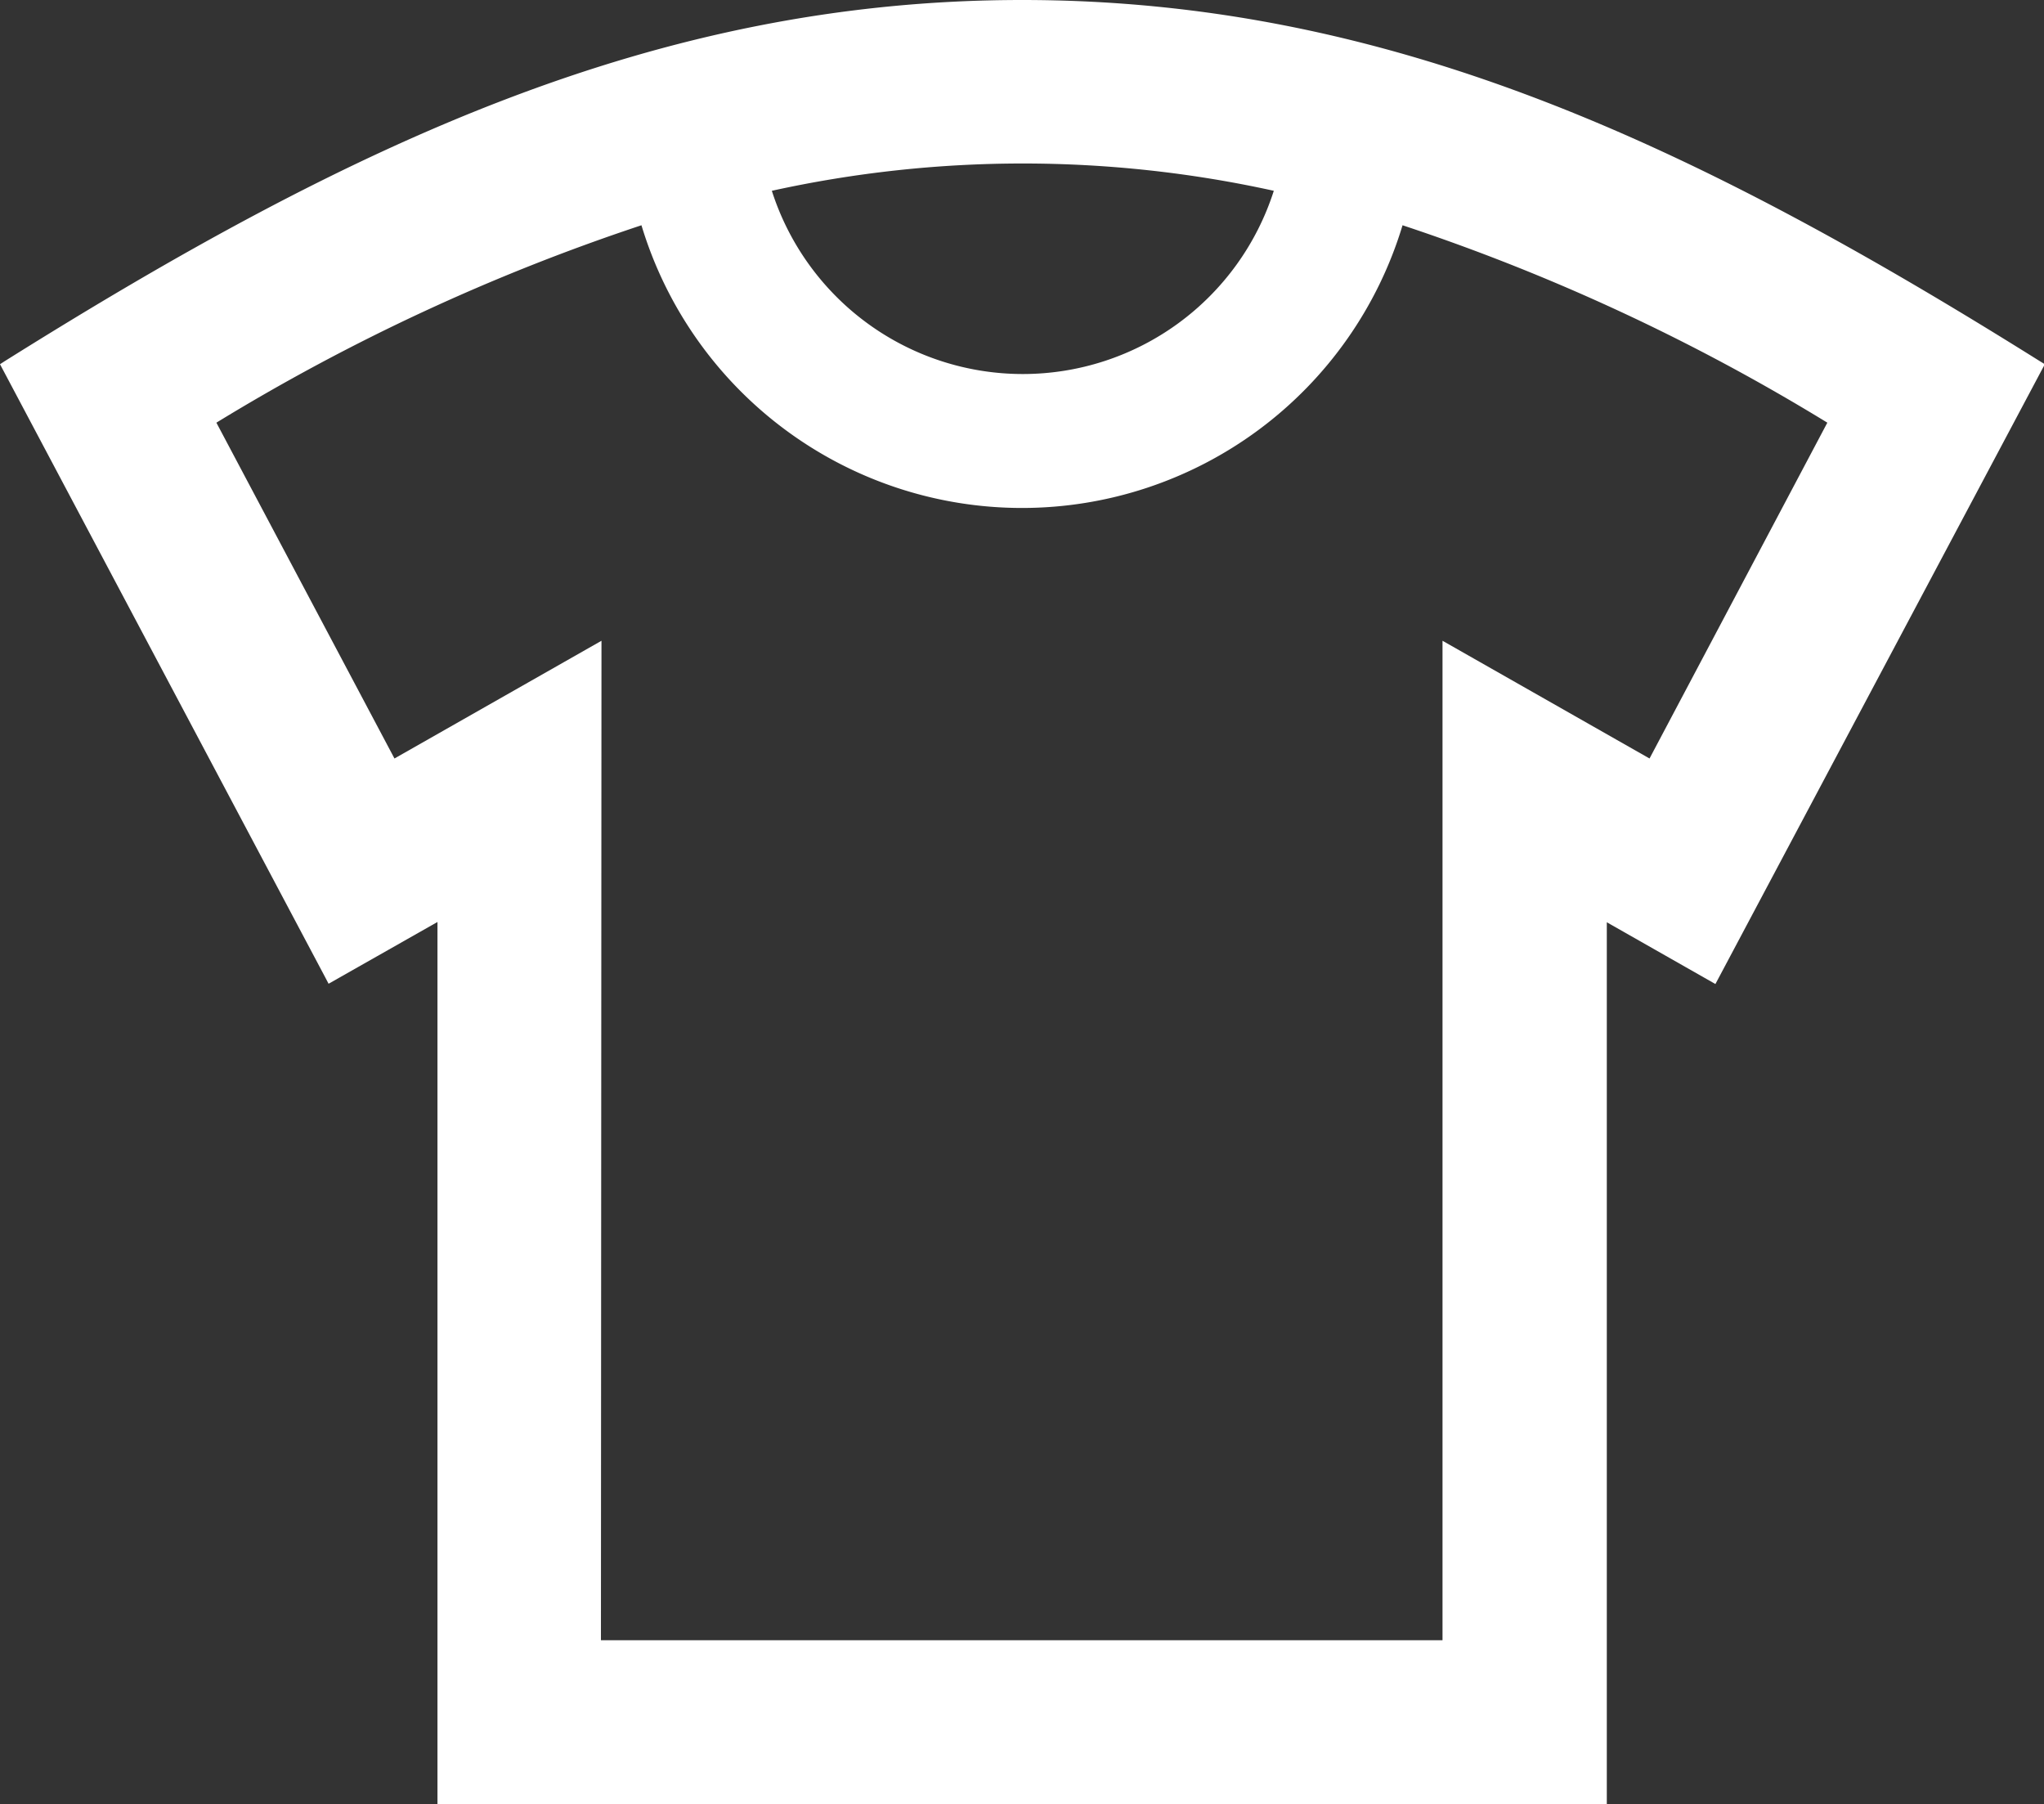 <svg xmlns="http://www.w3.org/2000/svg" width="74.15" height="65.44" viewBox="0 0 74.15 65.44"><rect x="0" y="0" width="74.15" height="65.44" fill="#333333" stroke="none"/><defs><style>.cls-1,.cls-2{fill:#fff;}.cls-1{fill-rule:evenodd;}</style></defs><title>icon-cloth</title><g id="レイヤー_2" data-name="レイヤー 2"><g id="design"><path class="cls-1" d="M16.09,33.07,12,35.38.29,13.28C11.77,6.09,23.18.22,37.09.22S62.4,6.09,73.86,13.29L62.14,35.38l-4.07-2.31V65.22h-42V33.07ZM50.73,7.9A14.46,14.46,0,0,1,37.07,18.2,14.47,14.47,0,0,1,23.41,7.9,74.21,74.21,0,0,0,7.56,15.25l6.66,12.56,7.38-4.19V59.71H52.55V23.62l7.38,4.19,6.66-12.56A74,74,0,0,0,50.73,7.9Zm-23-1.14a9.79,9.79,0,0,0,18.79,0,42.56,42.56,0,0,0-18.79,0Z"/><path class="cls-2" d="M58.29,65.44H15.87v-32l-3.95,2.24-.11-.21L0,13.21l.17-.11C12.71,5.24,23.79,0,37.08,0h0C50.39,0,61.45,5.24,74,13.1l.18.11L62.23,35.69l-3.94-2.24Zm-42-.44H57.84V32.69l4.21,2.39L73.56,13.36C61.18,5.61,50.22.45,37.09.44h0C24,.44,13,5.6.58,13.36L12.1,35.08l4.21-2.39Zm36.46-5.07H21.38V24l-7.25,4.11L7.26,15.16l.18-.1A74.37,74.37,0,0,1,23.35,7.69l.21-.07.06.21a14,14,0,0,0,26.9,0l.07-.21.21.07a74.53,74.53,0,0,1,15.9,7.37l.18.1L60,28.11,52.77,24Zm-30.95-.44H52.33V23.24l7.51,4.27,6.45-12.18A74.12,74.12,0,0,0,50.88,8.17a14.42,14.42,0,0,1-27.61,0A74.42,74.42,0,0,0,7.85,15.33l6.46,12.18,7.51-4.27ZM37.07,14a10.24,10.24,0,0,1-9.6-7.18l-.08-.23.24-.06a44.08,44.08,0,0,1,9.46-1,43.61,43.61,0,0,1,9.43,1l.24,0-.08.24A10.25,10.25,0,0,1,37.07,14ZM28,6.92a9.56,9.56,0,0,0,18.21,0A42.36,42.36,0,0,0,28,6.92Z"/></g></g></svg>